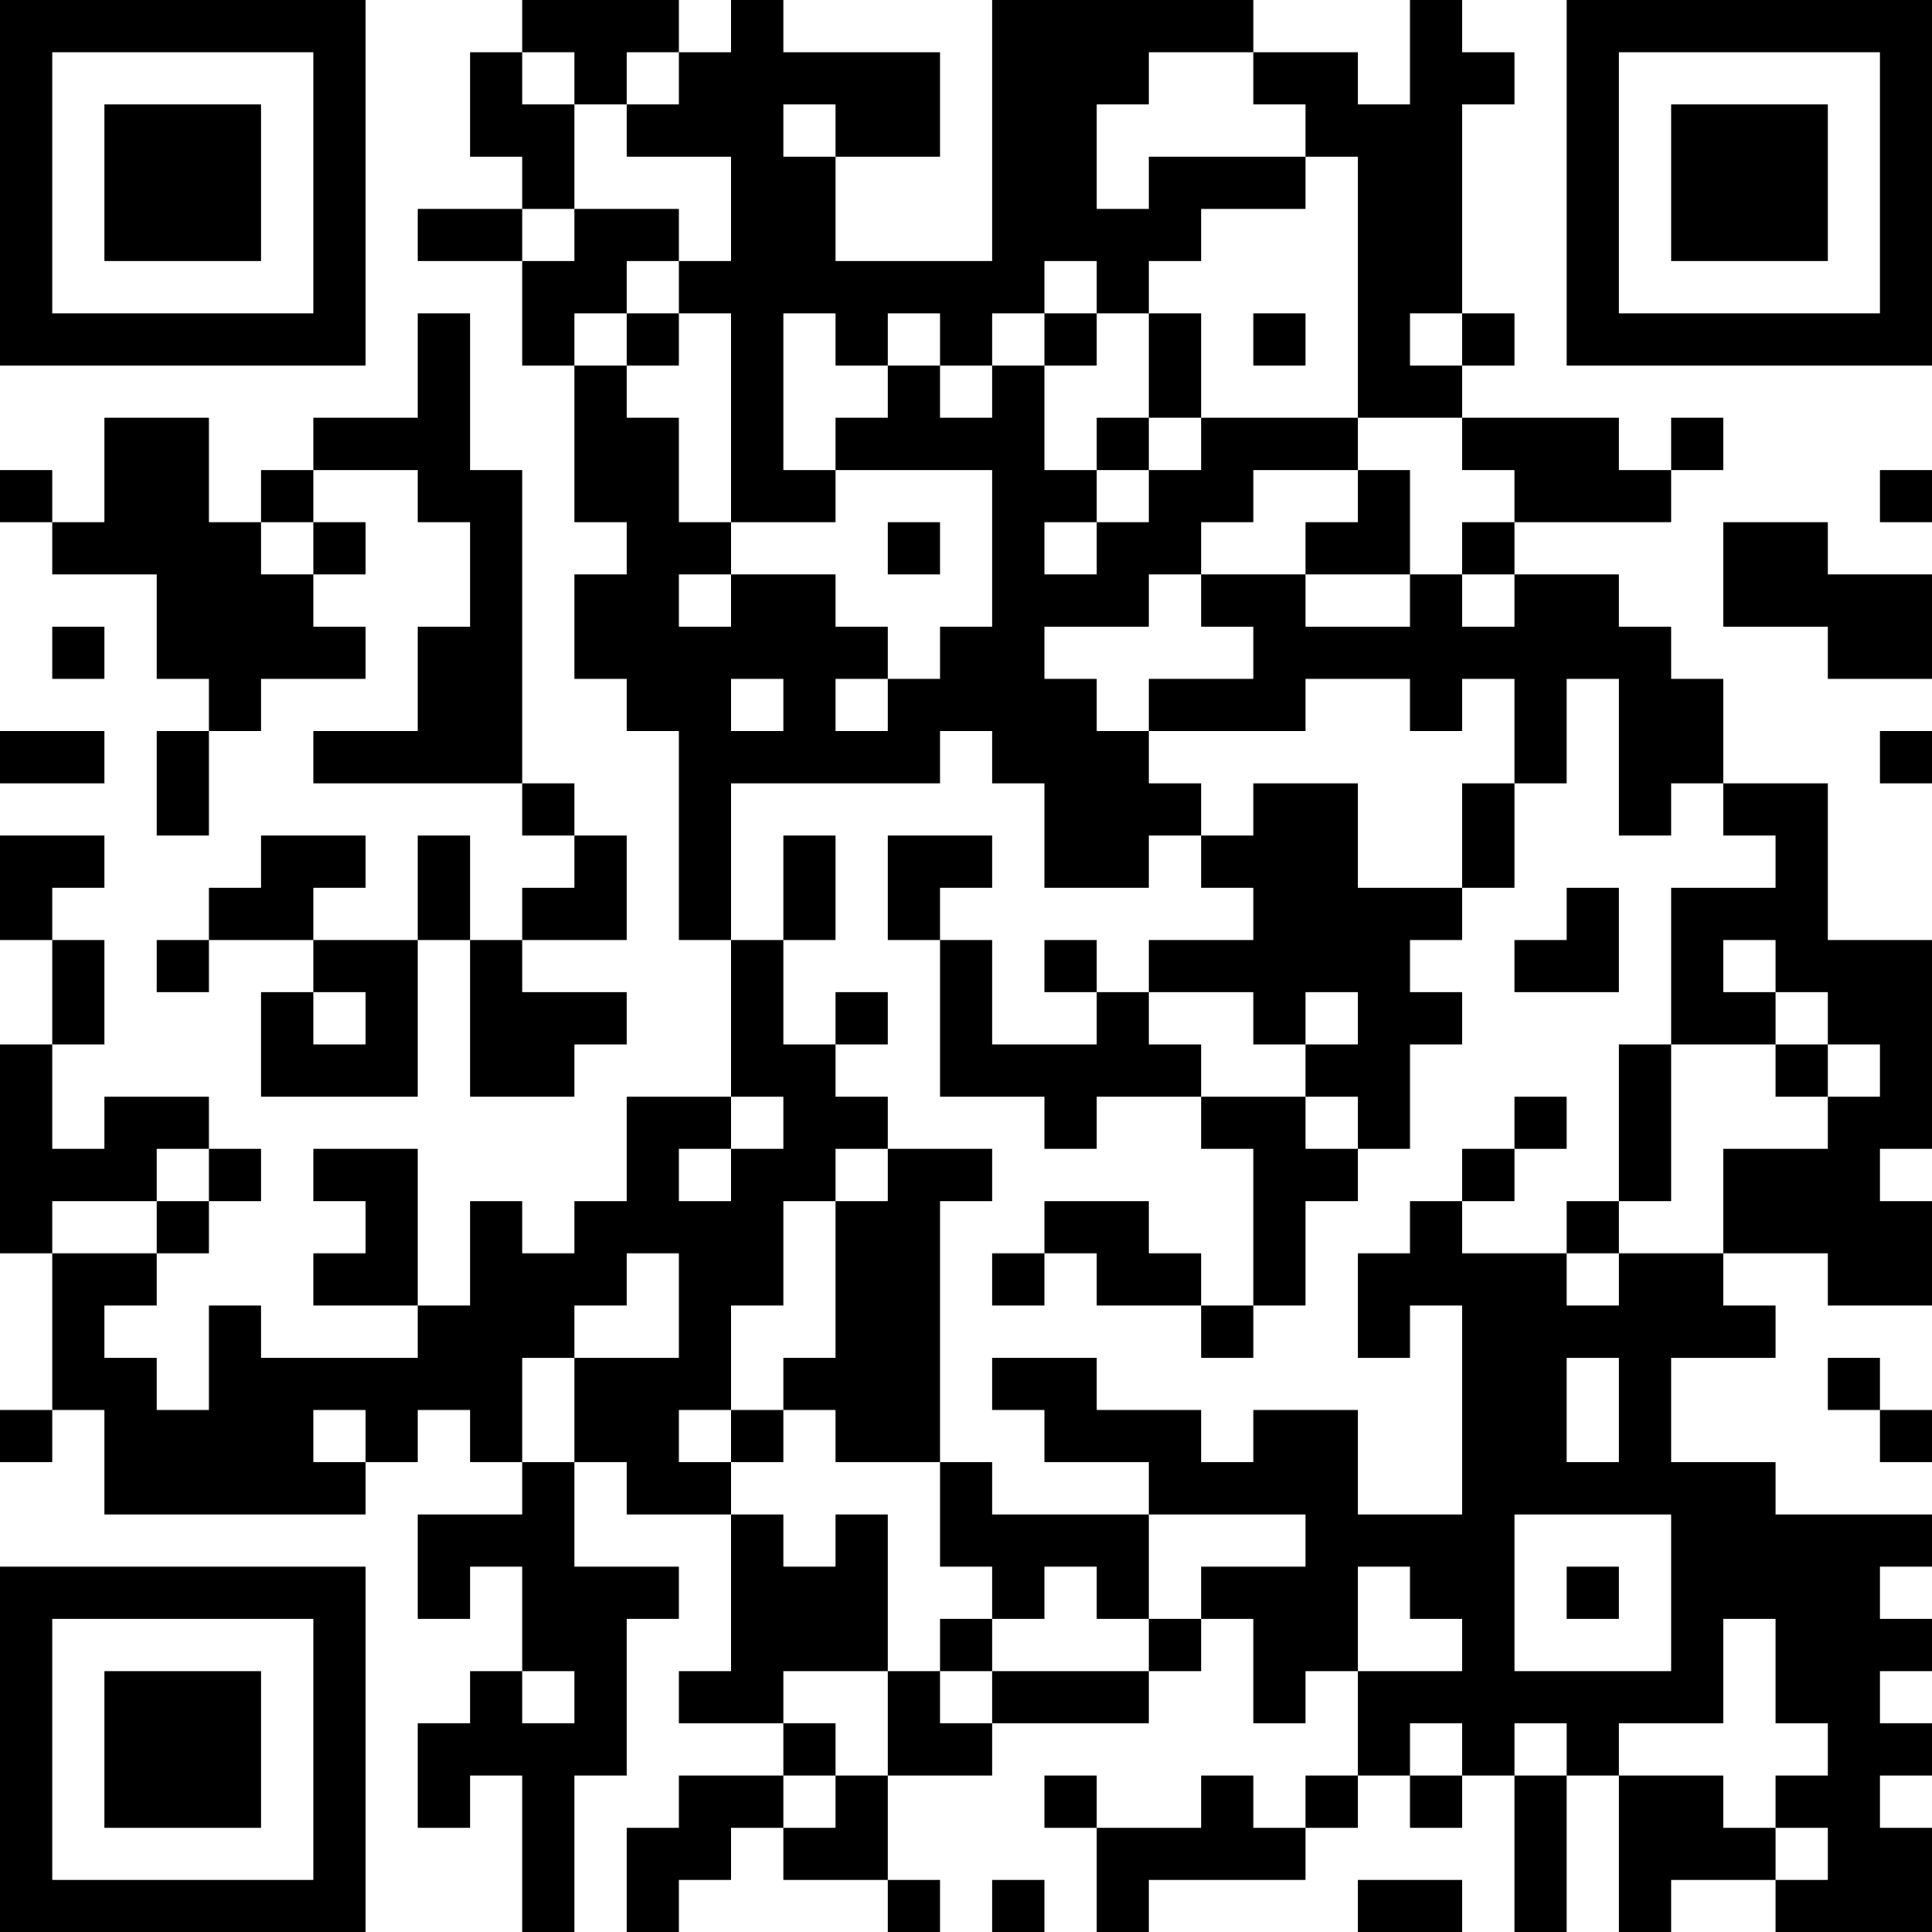 <?xml version="1.0" encoding="UTF-8"?>
<svg xmlns="http://www.w3.org/2000/svg" version="1.1" width="100" height="100" viewBox="0 0 100 100"><rect x="0" y="0" width="100" height="100" fill="#ffffff"/><g transform="scale(2.703)"><g transform="translate(0,0)"><path fill-rule="evenodd" d="M10 0L10 1L9 1L9 3L10 3L10 4L8 4L8 5L10 5L10 7L11 7L11 10L12 10L12 11L11 11L11 13L12 13L12 14L13 14L13 18L14 18L14 21L12 21L12 23L11 23L11 24L10 24L10 23L9 23L9 25L8 25L8 22L6 22L6 23L7 23L7 24L6 24L6 25L8 25L8 26L5 26L5 25L4 25L4 27L3 27L3 26L2 26L2 25L3 25L3 24L4 24L4 23L5 23L5 22L4 22L4 21L2 21L2 22L1 22L1 20L2 20L2 18L1 18L1 17L2 17L2 16L0 16L0 18L1 18L1 20L0 20L0 24L1 24L1 27L0 27L0 28L1 28L1 27L2 27L2 29L7 29L7 28L8 28L8 27L9 27L9 28L10 28L10 29L8 29L8 31L9 31L9 30L10 30L10 32L9 32L9 33L8 33L8 35L9 35L9 34L10 34L10 37L11 37L11 34L12 34L12 31L13 31L13 30L11 30L11 28L12 28L12 29L14 29L14 32L13 32L13 33L15 33L15 34L13 34L13 35L12 35L12 37L13 37L13 36L14 36L14 35L15 35L15 36L17 36L17 37L18 37L18 36L17 36L17 34L19 34L19 33L22 33L22 32L23 32L23 31L24 31L24 33L25 33L25 32L26 32L26 34L25 34L25 35L24 35L24 34L23 34L23 35L21 35L21 34L20 34L20 35L21 35L21 37L22 37L22 36L25 36L25 35L26 35L26 34L27 34L27 35L28 35L28 34L29 34L29 37L30 37L30 34L31 34L31 37L32 37L32 36L34 36L34 37L37 37L37 35L36 35L36 34L37 34L37 33L36 33L36 32L37 32L37 31L36 31L36 30L37 30L37 29L34 29L34 28L32 28L32 26L34 26L34 25L33 25L33 24L35 24L35 25L37 25L37 23L36 23L36 22L37 22L37 18L35 18L35 15L33 15L33 13L32 13L32 12L31 12L31 11L29 11L29 10L32 10L32 9L33 9L33 8L32 8L32 9L31 9L31 8L28 8L28 7L29 7L29 6L28 6L28 2L29 2L29 1L28 1L28 0L27 0L27 2L26 2L26 1L24 1L24 0L19 0L19 5L16 5L16 3L18 3L18 1L15 1L15 0L14 0L14 1L13 1L13 0ZM10 1L10 2L11 2L11 4L10 4L10 5L11 5L11 4L13 4L13 5L12 5L12 6L11 6L11 7L12 7L12 8L13 8L13 10L14 10L14 11L13 11L13 12L14 12L14 11L16 11L16 12L17 12L17 13L16 13L16 14L17 14L17 13L18 13L18 12L19 12L19 9L16 9L16 8L17 8L17 7L18 7L18 8L19 8L19 7L20 7L20 9L21 9L21 10L20 10L20 11L21 11L21 10L22 10L22 9L23 9L23 8L26 8L26 9L24 9L24 10L23 10L23 11L22 11L22 12L20 12L20 13L21 13L21 14L22 14L22 15L23 15L23 16L22 16L22 17L20 17L20 15L19 15L19 14L18 14L18 15L14 15L14 18L15 18L15 20L16 20L16 21L17 21L17 22L16 22L16 23L15 23L15 25L14 25L14 27L13 27L13 28L14 28L14 29L15 29L15 30L16 30L16 29L17 29L17 32L15 32L15 33L16 33L16 34L15 34L15 35L16 35L16 34L17 34L17 32L18 32L18 33L19 33L19 32L22 32L22 31L23 31L23 30L25 30L25 29L22 29L22 28L20 28L20 27L19 27L19 26L21 26L21 27L23 27L23 28L24 28L24 27L26 27L26 29L28 29L28 25L27 25L27 26L26 26L26 24L27 24L27 23L28 23L28 24L30 24L30 25L31 25L31 24L33 24L33 22L35 22L35 21L36 21L36 20L35 20L35 19L34 19L34 18L33 18L33 19L34 19L34 20L32 20L32 17L34 17L34 16L33 16L33 15L32 15L32 16L31 16L31 13L30 13L30 15L29 15L29 13L28 13L28 14L27 14L27 13L25 13L25 14L22 14L22 13L24 13L24 12L23 12L23 11L25 11L25 12L27 12L27 11L28 11L28 12L29 12L29 11L28 11L28 10L29 10L29 9L28 9L28 8L26 8L26 3L25 3L25 2L24 2L24 1L22 1L22 2L21 2L21 4L22 4L22 3L25 3L25 4L23 4L23 5L22 5L22 6L21 6L21 5L20 5L20 6L19 6L19 7L18 7L18 6L17 6L17 7L16 7L16 6L15 6L15 9L16 9L16 10L14 10L14 6L13 6L13 5L14 5L14 3L12 3L12 2L13 2L13 1L12 1L12 2L11 2L11 1ZM15 2L15 3L16 3L16 2ZM8 6L8 8L6 8L6 9L5 9L5 10L4 10L4 8L2 8L2 10L1 10L1 9L0 9L0 10L1 10L1 11L3 11L3 13L4 13L4 14L3 14L3 16L4 16L4 14L5 14L5 13L7 13L7 12L6 12L6 11L7 11L7 10L6 10L6 9L8 9L8 10L9 10L9 12L8 12L8 14L6 14L6 15L10 15L10 16L11 16L11 17L10 17L10 18L9 18L9 16L8 16L8 18L6 18L6 17L7 17L7 16L5 16L5 17L4 17L4 18L3 18L3 19L4 19L4 18L6 18L6 19L5 19L5 21L8 21L8 18L9 18L9 21L11 21L11 20L12 20L12 19L10 19L10 18L12 18L12 16L11 16L11 15L10 15L10 9L9 9L9 6ZM12 6L12 7L13 7L13 6ZM20 6L20 7L21 7L21 6ZM22 6L22 8L21 8L21 9L22 9L22 8L23 8L23 6ZM24 6L24 7L25 7L25 6ZM27 6L27 7L28 7L28 6ZM26 9L26 10L25 10L25 11L27 11L27 9ZM36 9L36 10L37 10L37 9ZM5 10L5 11L6 11L6 10ZM17 10L17 11L18 11L18 10ZM33 10L33 12L35 12L35 13L37 13L37 11L35 11L35 10ZM1 12L1 13L2 13L2 12ZM14 13L14 14L15 14L15 13ZM0 14L0 15L2 15L2 14ZM36 14L36 15L37 15L37 14ZM24 15L24 16L23 16L23 17L24 17L24 18L22 18L22 19L21 19L21 18L20 18L20 19L21 19L21 20L19 20L19 18L18 18L18 17L19 17L19 16L17 16L17 18L18 18L18 21L20 21L20 22L21 22L21 21L23 21L23 22L24 22L24 25L23 25L23 24L22 24L22 23L20 23L20 24L19 24L19 25L20 25L20 24L21 24L21 25L23 25L23 26L24 26L24 25L25 25L25 23L26 23L26 22L27 22L27 20L28 20L28 19L27 19L27 18L28 18L28 17L29 17L29 15L28 15L28 17L26 17L26 15ZM15 16L15 18L16 18L16 16ZM30 17L30 18L29 18L29 19L31 19L31 17ZM6 19L6 20L7 20L7 19ZM16 19L16 20L17 20L17 19ZM22 19L22 20L23 20L23 21L25 21L25 22L26 22L26 21L25 21L25 20L26 20L26 19L25 19L25 20L24 20L24 19ZM31 20L31 23L30 23L30 24L31 24L31 23L32 23L32 20ZM34 20L34 21L35 21L35 20ZM14 21L14 22L13 22L13 23L14 23L14 22L15 22L15 21ZM29 21L29 22L28 22L28 23L29 23L29 22L30 22L30 21ZM3 22L3 23L1 23L1 24L3 24L3 23L4 23L4 22ZM17 22L17 23L16 23L16 26L15 26L15 27L14 27L14 28L15 28L15 27L16 27L16 28L18 28L18 30L19 30L19 31L18 31L18 32L19 32L19 31L20 31L20 30L21 30L21 31L22 31L22 29L19 29L19 28L18 28L18 23L19 23L19 22ZM12 24L12 25L11 25L11 26L10 26L10 28L11 28L11 26L13 26L13 24ZM30 26L30 28L31 28L31 26ZM35 26L35 27L36 27L36 28L37 28L37 27L36 27L36 26ZM6 27L6 28L7 28L7 27ZM29 29L29 32L32 32L32 29ZM26 30L26 32L28 32L28 31L27 31L27 30ZM30 30L30 31L31 31L31 30ZM33 31L33 33L31 33L31 34L33 34L33 35L34 35L34 36L35 36L35 35L34 35L34 34L35 34L35 33L34 33L34 31ZM10 32L10 33L11 33L11 32ZM27 33L27 34L28 34L28 33ZM29 33L29 34L30 34L30 33ZM19 36L19 37L20 37L20 36ZM26 36L26 37L28 37L28 36ZM0 0L0 7L7 7L7 0ZM1 1L1 6L6 6L6 1ZM2 2L2 5L5 5L5 2ZM30 0L30 7L37 7L37 0ZM31 1L31 6L36 6L36 1ZM32 2L32 5L35 5L35 2ZM0 30L0 37L7 37L7 30ZM1 31L1 36L6 36L6 31ZM2 32L2 35L5 35L5 32Z" fill="#000000"/></g></g></svg>
